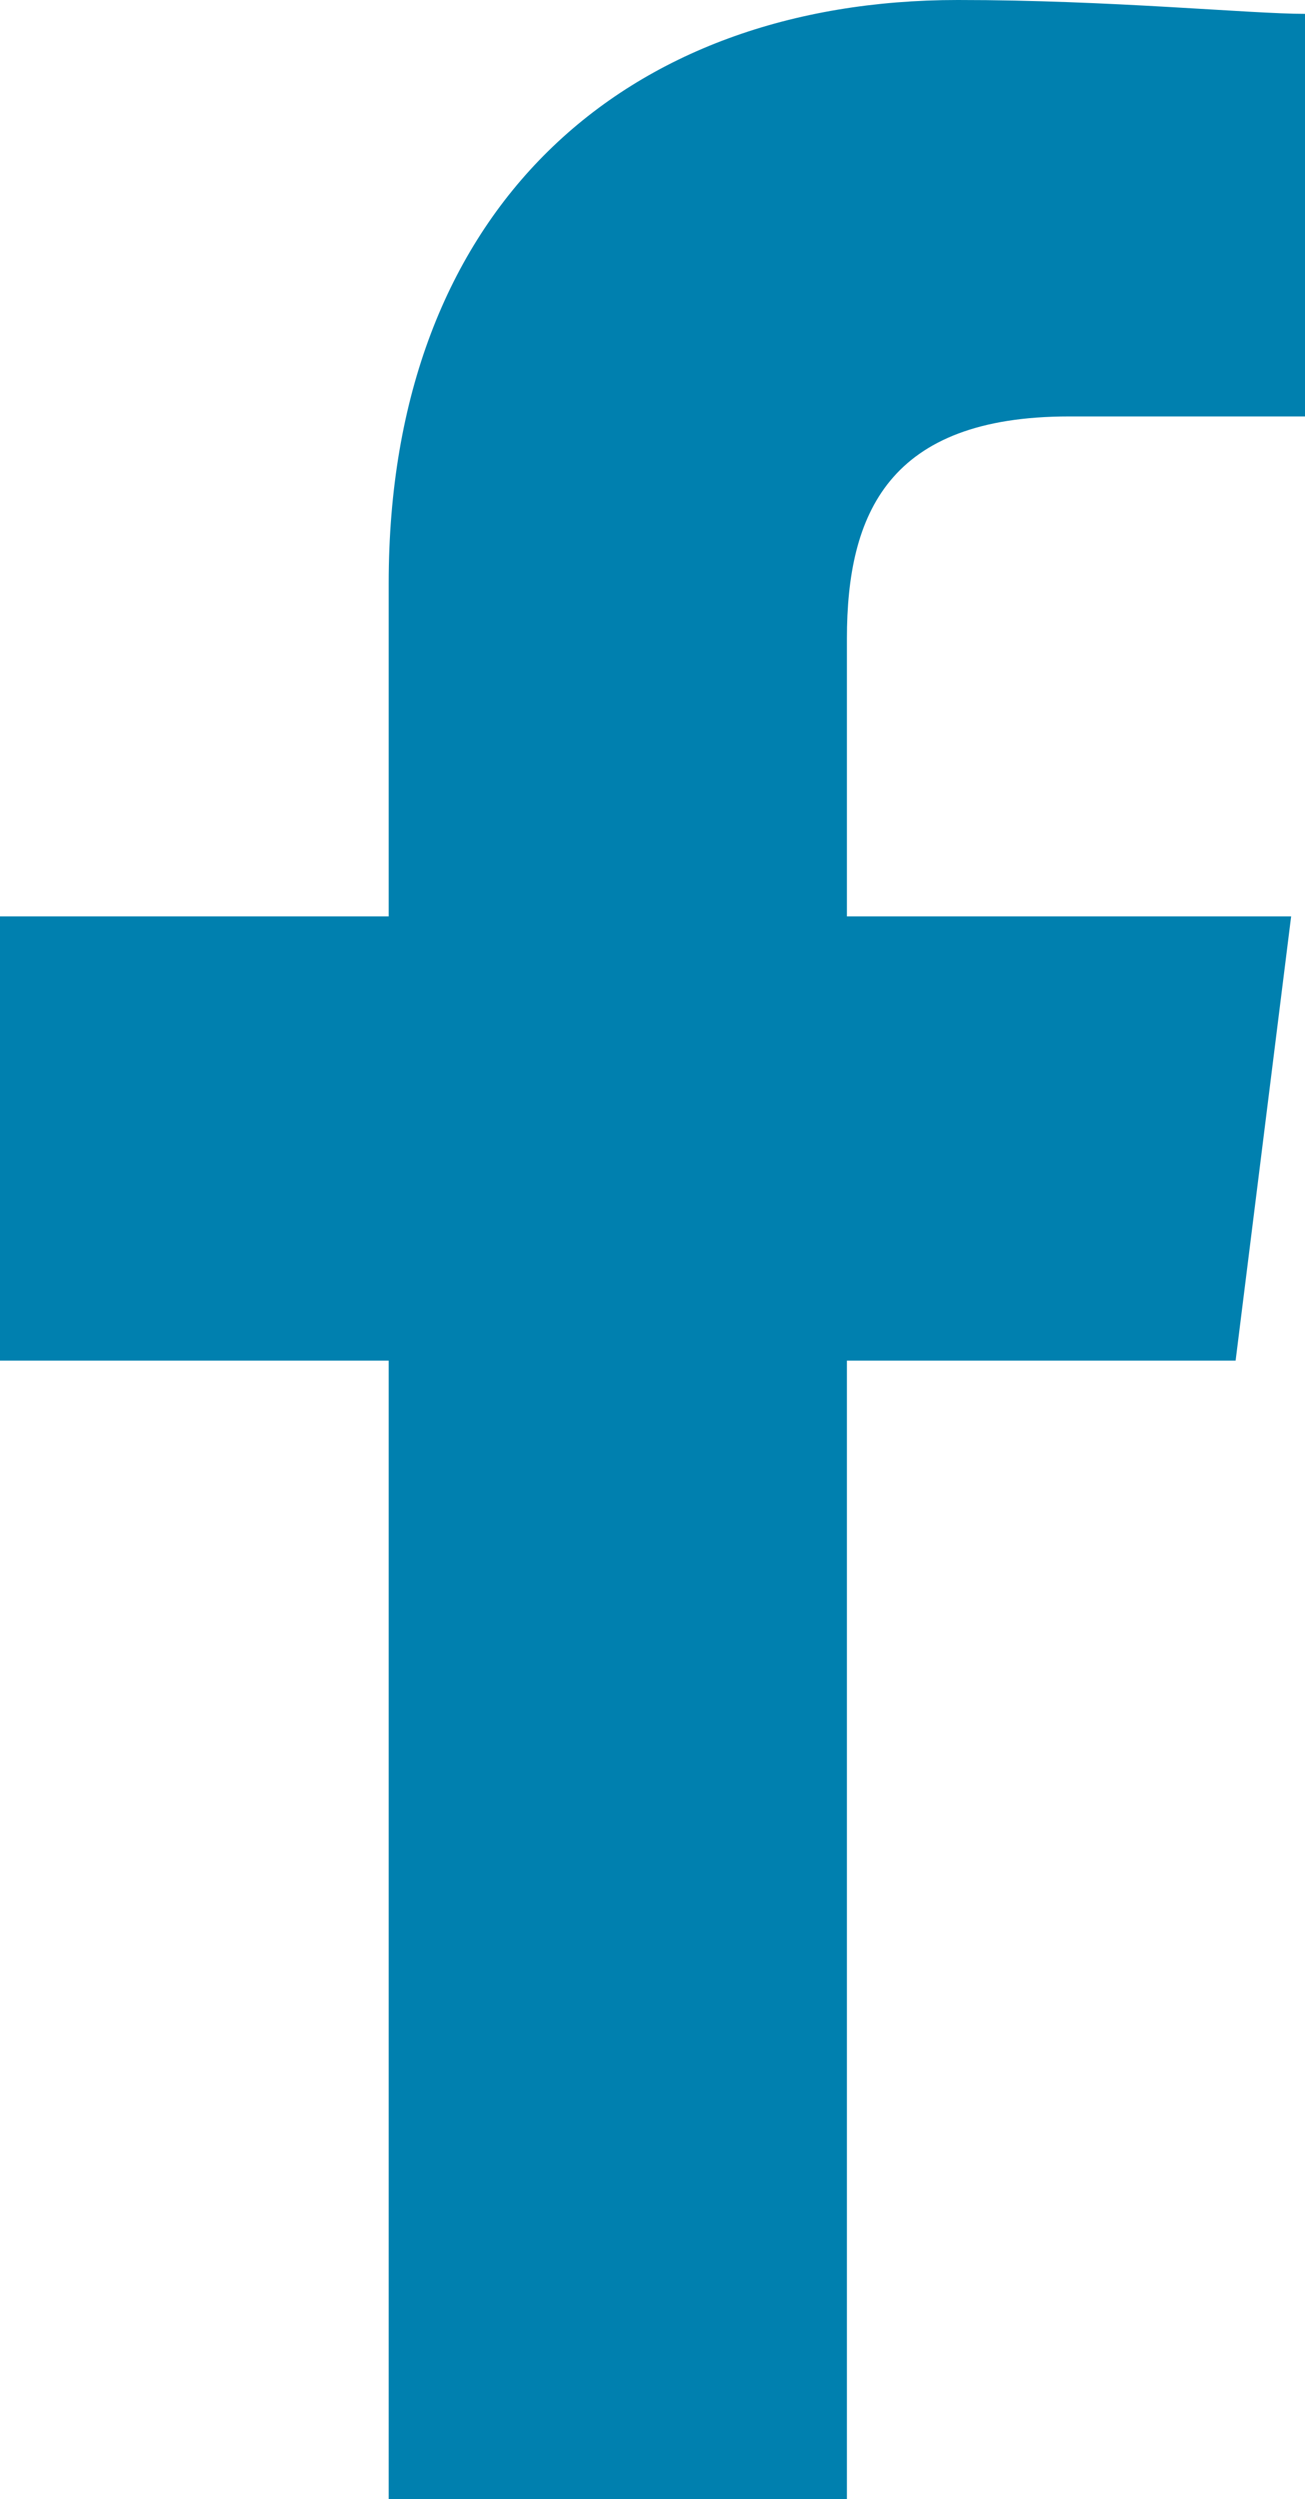 <svg xmlns="http://www.w3.org/2000/svg" width="11.489" height="22" viewBox="0 0 11.489 22"><path d="M87.456,22V11.978h3.422l.489-3.911H87.456V5.622c0-1.1.367-1.956,1.956-1.956h2.078V.122C91,.122,89.778,0,88.433,0,85.5,0,83.422,1.833,83.422,5.133V8.067H80v3.911h3.422V22Z" transform="translate(-80)" fill="#0080af" fill-rule="evenodd"/></svg>